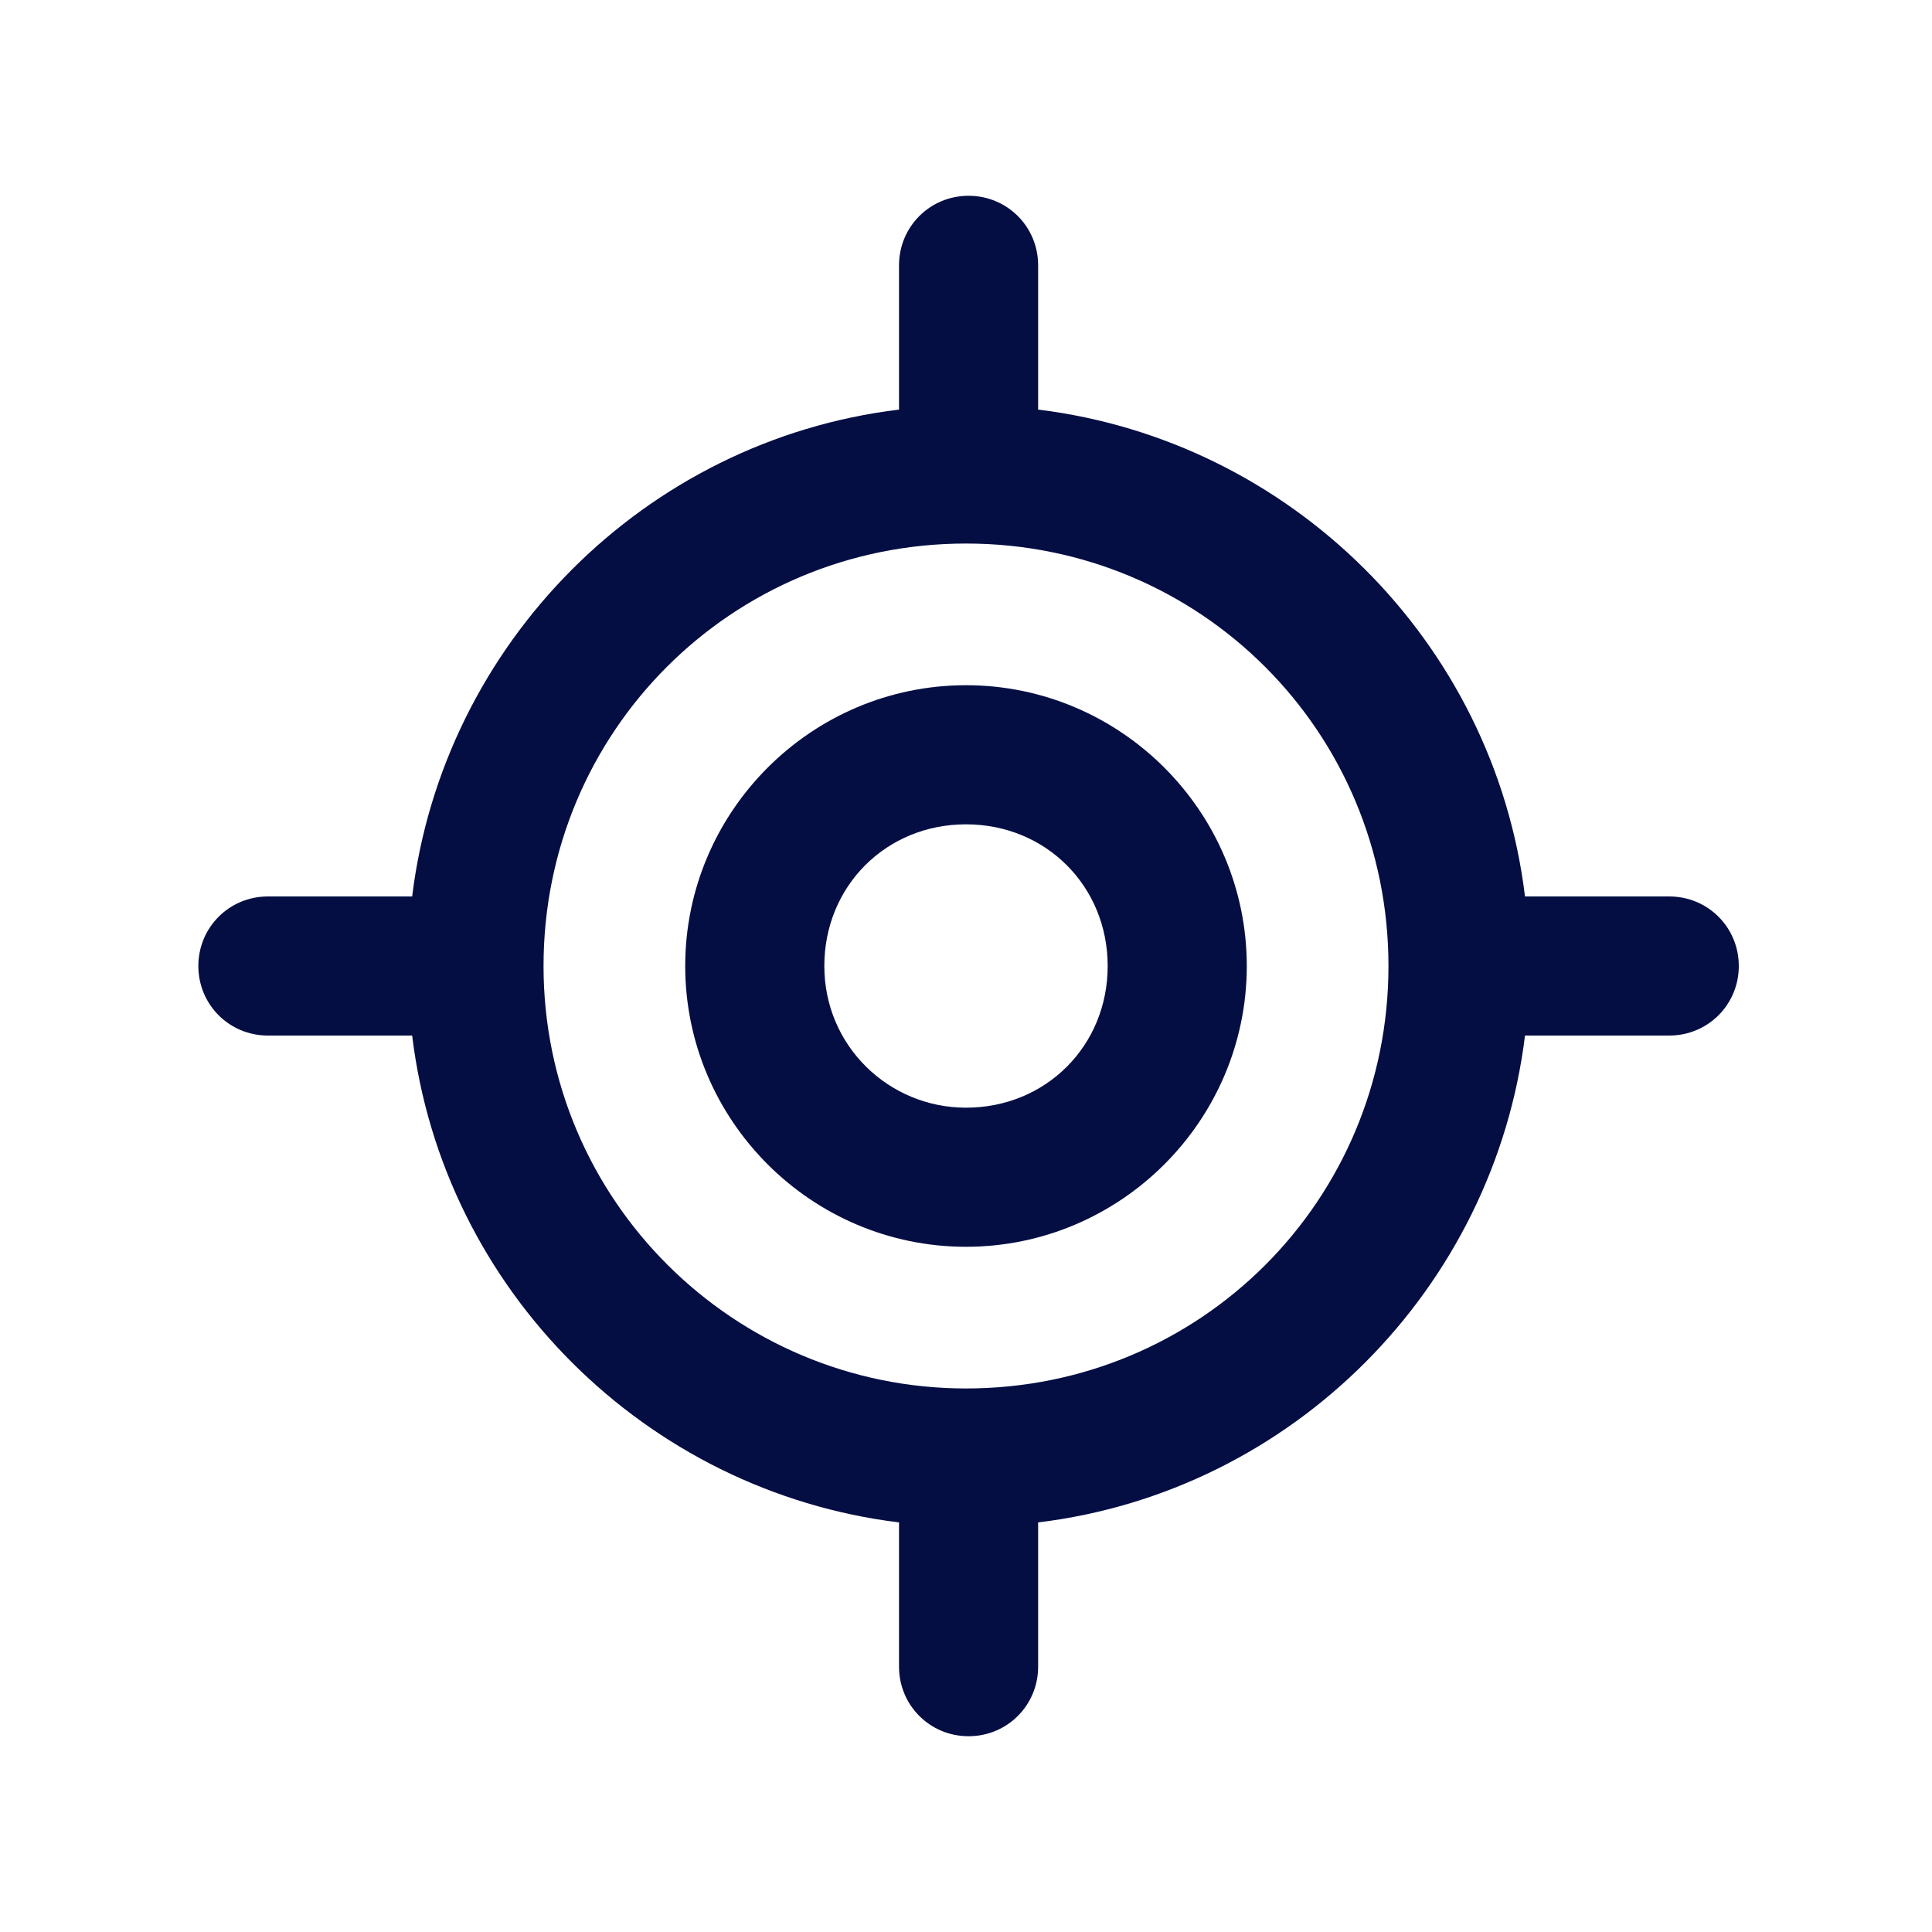 <?xml version="1.0" encoding="UTF-8"?>
<svg id="Calque_1" xmlns="http://www.w3.org/2000/svg" version="1.1" viewBox="0 0 75 75">
  <!-- Generator: Adobe Illustrator 29.3.1, SVG Export Plug-In . SVG Version: 2.1.0 Build 151)  -->
  <defs>
    <style>
      .st0 {
        fill: #040e43;
      }
    </style>
  </defs>
  <path class="st0" d="M64.8,34.8h-5.6c-1.2-9.9-9.1-17.7-18.9-18.9v-5.6c0-1.5-1.2-2.7-2.7-2.7s-2.7,1.2-2.7,2.7v5.6c-9.9,1.2-17.7,9.1-18.9,18.9h-5.6c-1.5,0-2.7,1.2-2.7,2.7s1.2,2.7,2.7,2.7h5.6c1.2,9.9,9.1,17.7,18.9,18.9v5.6c0,1.5,1.2,2.7,2.7,2.7s2.7-1.2,2.7-2.7v-5.6c9.9-1.2,17.7-9.1,18.9-18.9h5.6c1.5,0,2.7-1.2,2.7-2.7s-1.2-2.7-2.7-2.7ZM37.5,53.9c-9,0-16.4-7.3-16.4-16.4s7.3-16.4,16.4-16.4,16.4,7.3,16.4,16.4-7.3,16.4-16.4,16.4Z"/>
  <path class="st0" d="M37.5,26.6c-6,0-10.9,4.9-10.9,10.9s4.9,10.9,10.9,10.9,10.9-4.9,10.9-10.9-4.9-10.9-10.9-10.9ZM37.5,43c-3,0-5.5-2.4-5.5-5.5s2.4-5.5,5.5-5.5,5.5,2.4,5.5,5.5-2.4,5.5-5.5,5.5Z"/>
</svg>